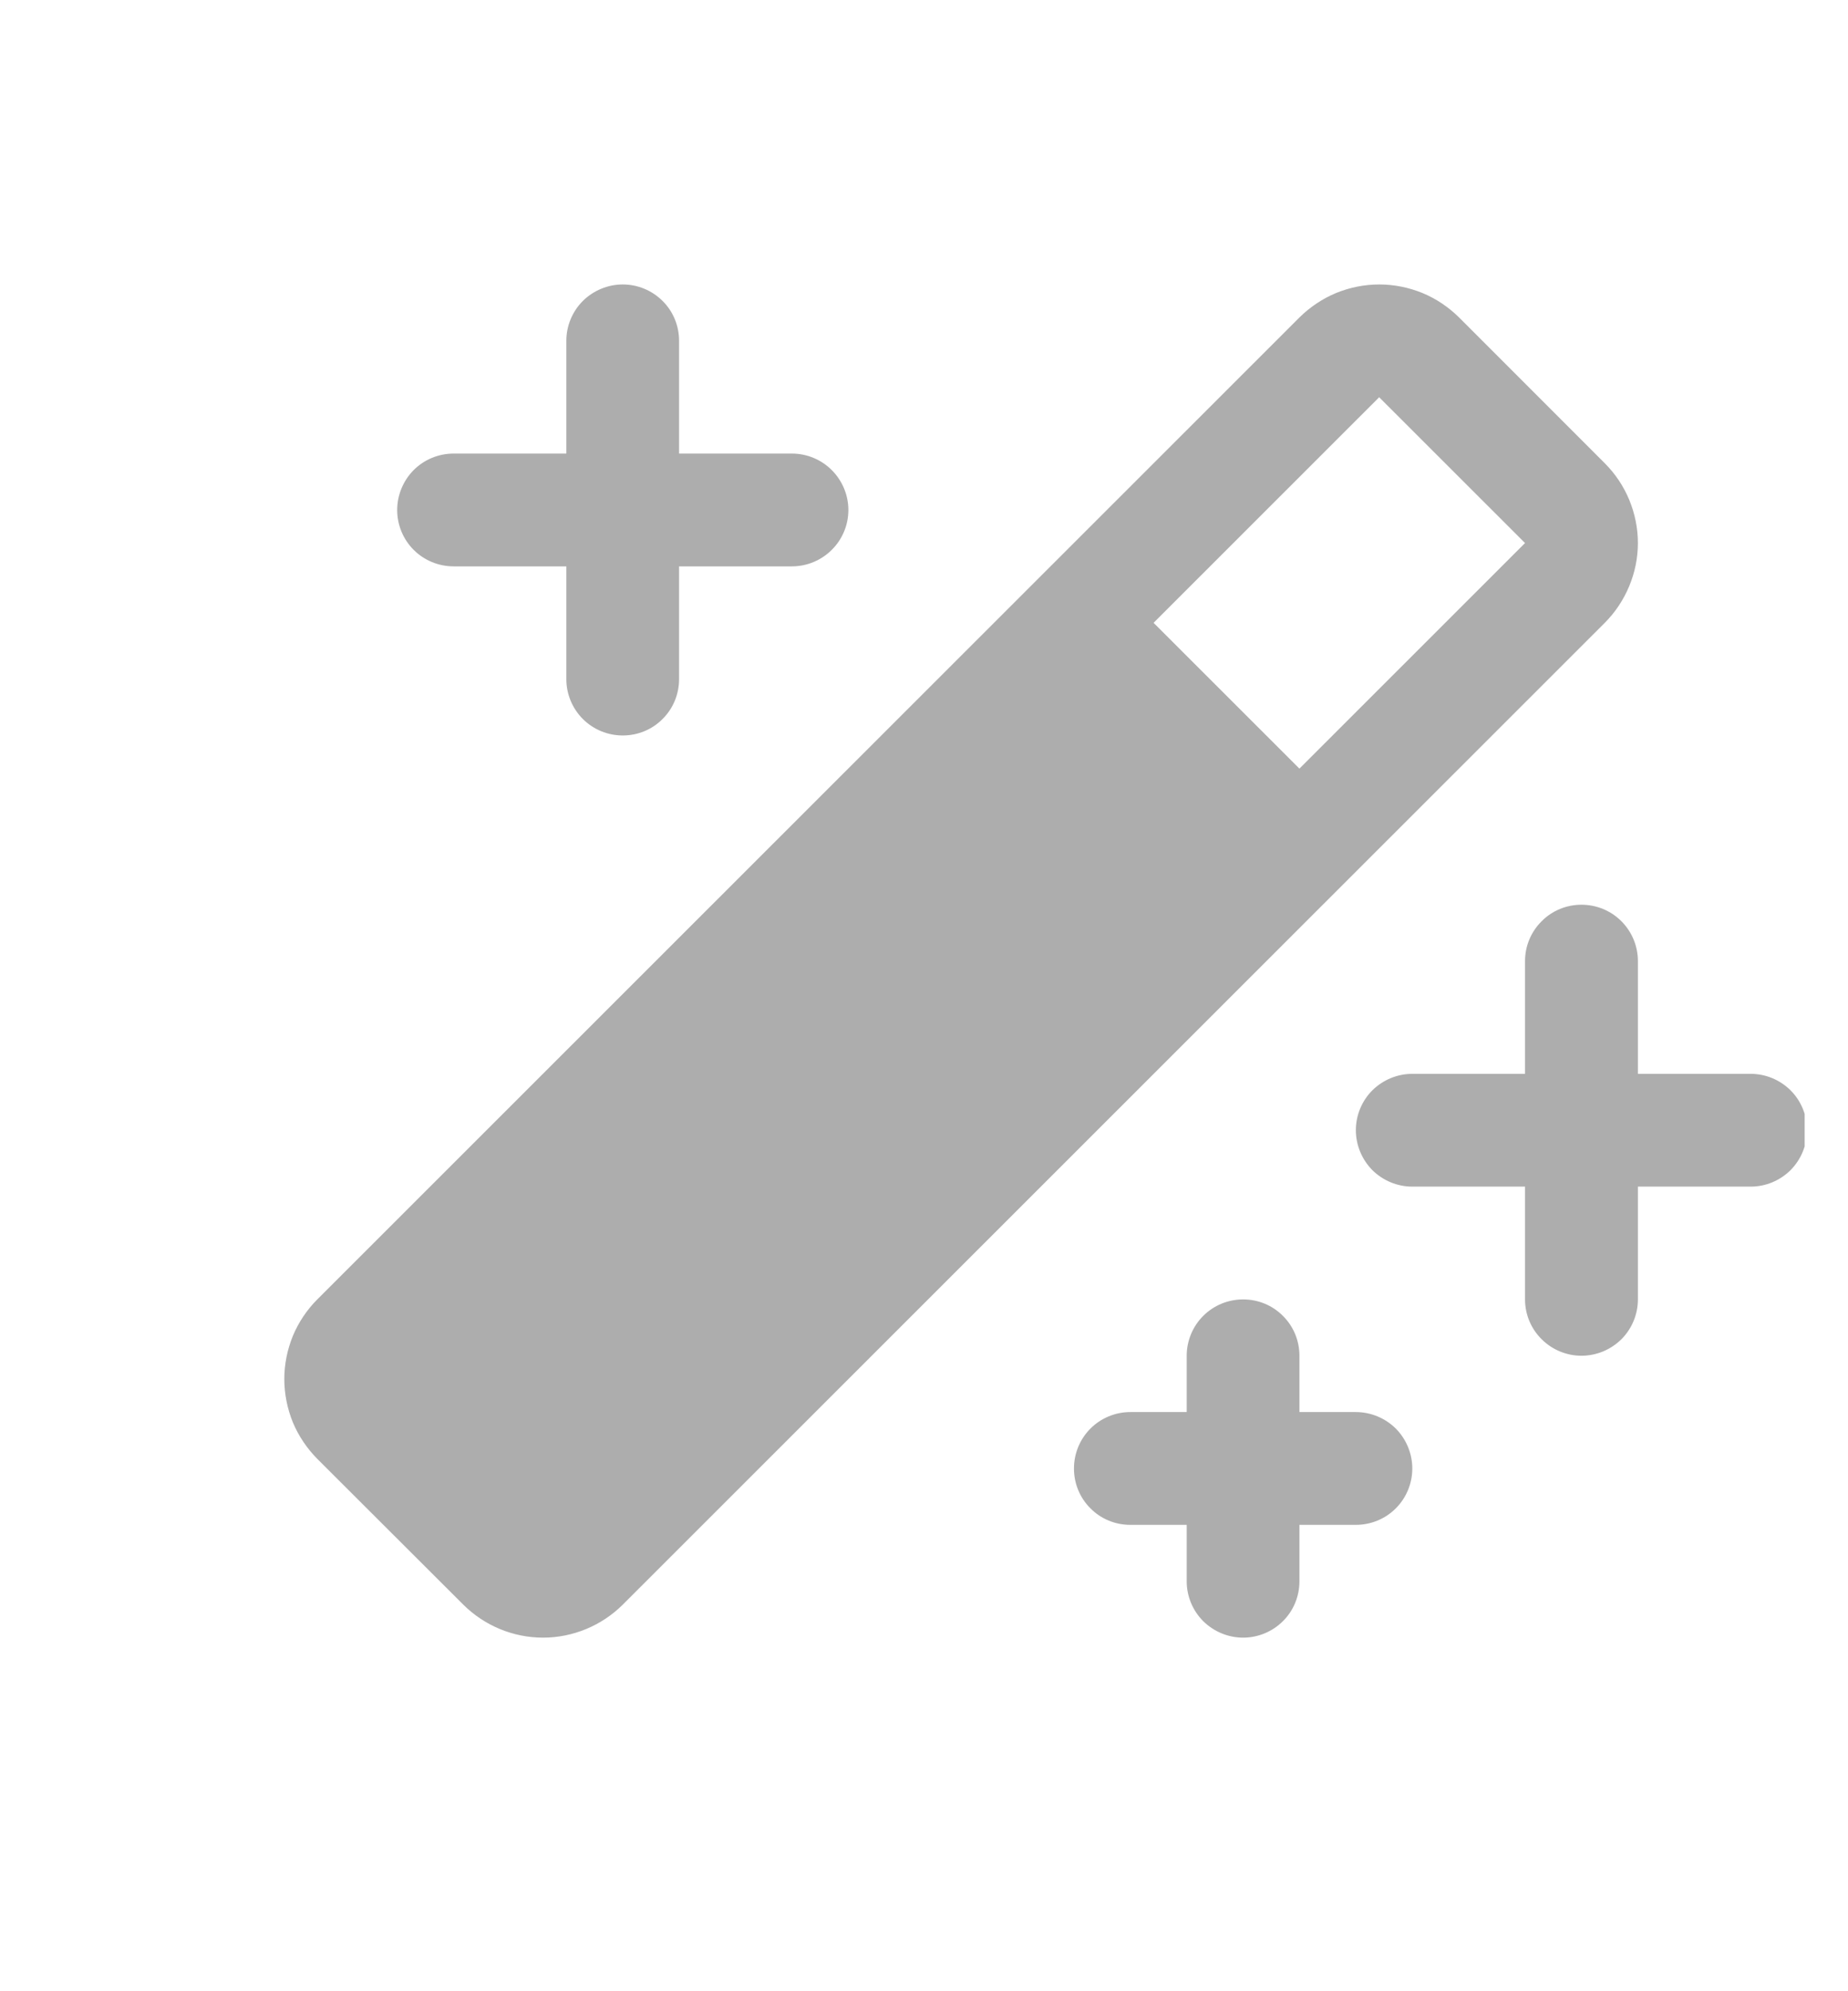 <svg width="13" height="14" viewBox="0 0 13 14" fill="none" xmlns="http://www.w3.org/2000/svg">
<g clip-path="url(#clip0_6158_12477)">
<path d="M12.712 7.946C12.712 8.051 12.67 8.152 12.596 8.227C12.521 8.301 12.421 8.343 12.315 8.343H11.522V9.136C11.522 9.241 11.48 9.342 11.406 9.416C11.331 9.49 11.23 9.532 11.125 9.532C11.02 9.532 10.919 9.49 10.845 9.416C10.77 9.342 10.728 9.241 10.728 9.136V8.343H9.935C9.83 8.343 9.729 8.301 9.654 8.227C9.58 8.152 9.538 8.051 9.538 7.946C9.538 7.841 9.58 7.74 9.654 7.666C9.729 7.592 9.83 7.55 9.935 7.55H10.728V6.757C10.728 6.652 10.77 6.551 10.845 6.477C10.919 6.402 11.02 6.361 11.125 6.361C11.23 6.361 11.331 6.402 11.406 6.477C11.48 6.551 11.522 6.652 11.522 6.757V7.55H12.315C12.421 7.55 12.521 7.592 12.596 7.666C12.67 7.74 12.712 7.841 12.712 7.946ZM3.191 3.982H3.984V4.775C3.984 4.88 4.026 4.981 4.1 5.055C4.175 5.13 4.276 5.171 4.381 5.171C4.486 5.171 4.587 5.13 4.661 5.055C4.736 4.981 4.777 4.88 4.777 4.775V3.982H5.571C5.676 3.982 5.777 3.94 5.851 3.866C5.926 3.792 5.968 3.691 5.968 3.586C5.968 3.481 5.926 3.38 5.851 3.305C5.777 3.231 5.676 3.189 5.571 3.189H4.777V2.396C4.777 2.291 4.736 2.19 4.661 2.116C4.587 2.042 4.486 2 4.381 2C4.276 2 4.175 2.042 4.1 2.116C4.026 2.19 3.984 2.291 3.984 2.396V3.189H3.191C3.085 3.189 2.984 3.231 2.91 3.305C2.836 3.38 2.794 3.481 2.794 3.586C2.794 3.691 2.836 3.792 2.91 3.866C2.984 3.94 3.085 3.982 3.191 3.982ZM9.538 9.928H9.141V9.532C9.141 9.427 9.1 9.326 9.025 9.252C8.951 9.177 8.85 9.136 8.745 9.136C8.64 9.136 8.539 9.177 8.464 9.252C8.39 9.326 8.348 9.427 8.348 9.532V9.928H7.951C7.846 9.928 7.745 9.97 7.671 10.044C7.596 10.119 7.555 10.22 7.555 10.325C7.555 10.43 7.596 10.531 7.671 10.605C7.745 10.68 7.846 10.721 7.951 10.721H8.348V11.118C8.348 11.223 8.39 11.324 8.464 11.398C8.539 11.472 8.64 11.514 8.745 11.514C8.85 11.514 8.951 11.472 9.025 11.398C9.1 11.324 9.141 11.223 9.141 11.118V10.721H9.538C9.643 10.721 9.744 10.68 9.819 10.605C9.893 10.531 9.935 10.43 9.935 10.325C9.935 10.22 9.893 10.119 9.819 10.044C9.744 9.97 9.643 9.928 9.538 9.928ZM11.289 4.379L4.381 11.282C4.232 11.43 4.03 11.514 3.82 11.514C3.61 11.514 3.408 11.43 3.259 11.282L2.232 10.257C2.159 10.183 2.1 10.096 2.06 10C2.021 9.904 2 9.8 2 9.696C2 9.592 2.021 9.489 2.06 9.393C2.1 9.297 2.159 9.209 2.232 9.136L9.141 2.232C9.215 2.159 9.303 2.1 9.399 2.06C9.495 2.021 9.598 2 9.703 2C9.807 2 9.91 2.021 10.006 2.06C10.103 2.1 10.19 2.159 10.264 2.232L11.289 3.257C11.363 3.331 11.421 3.418 11.461 3.514C11.501 3.611 11.522 3.714 11.522 3.818C11.522 3.922 11.501 4.025 11.461 4.121C11.421 4.217 11.363 4.305 11.289 4.379ZM10.728 3.818L9.702 2.793L8.115 4.379L9.141 5.404L10.728 3.818Z" fill="#ADADAD"/>
</g>
<defs>
<clipPath id="clip0_6158_12477">
<rect width="12.695" height="12.685" fill="white" transform="translate(0 0.826)"/>
</clipPath>
</defs>
</svg>
